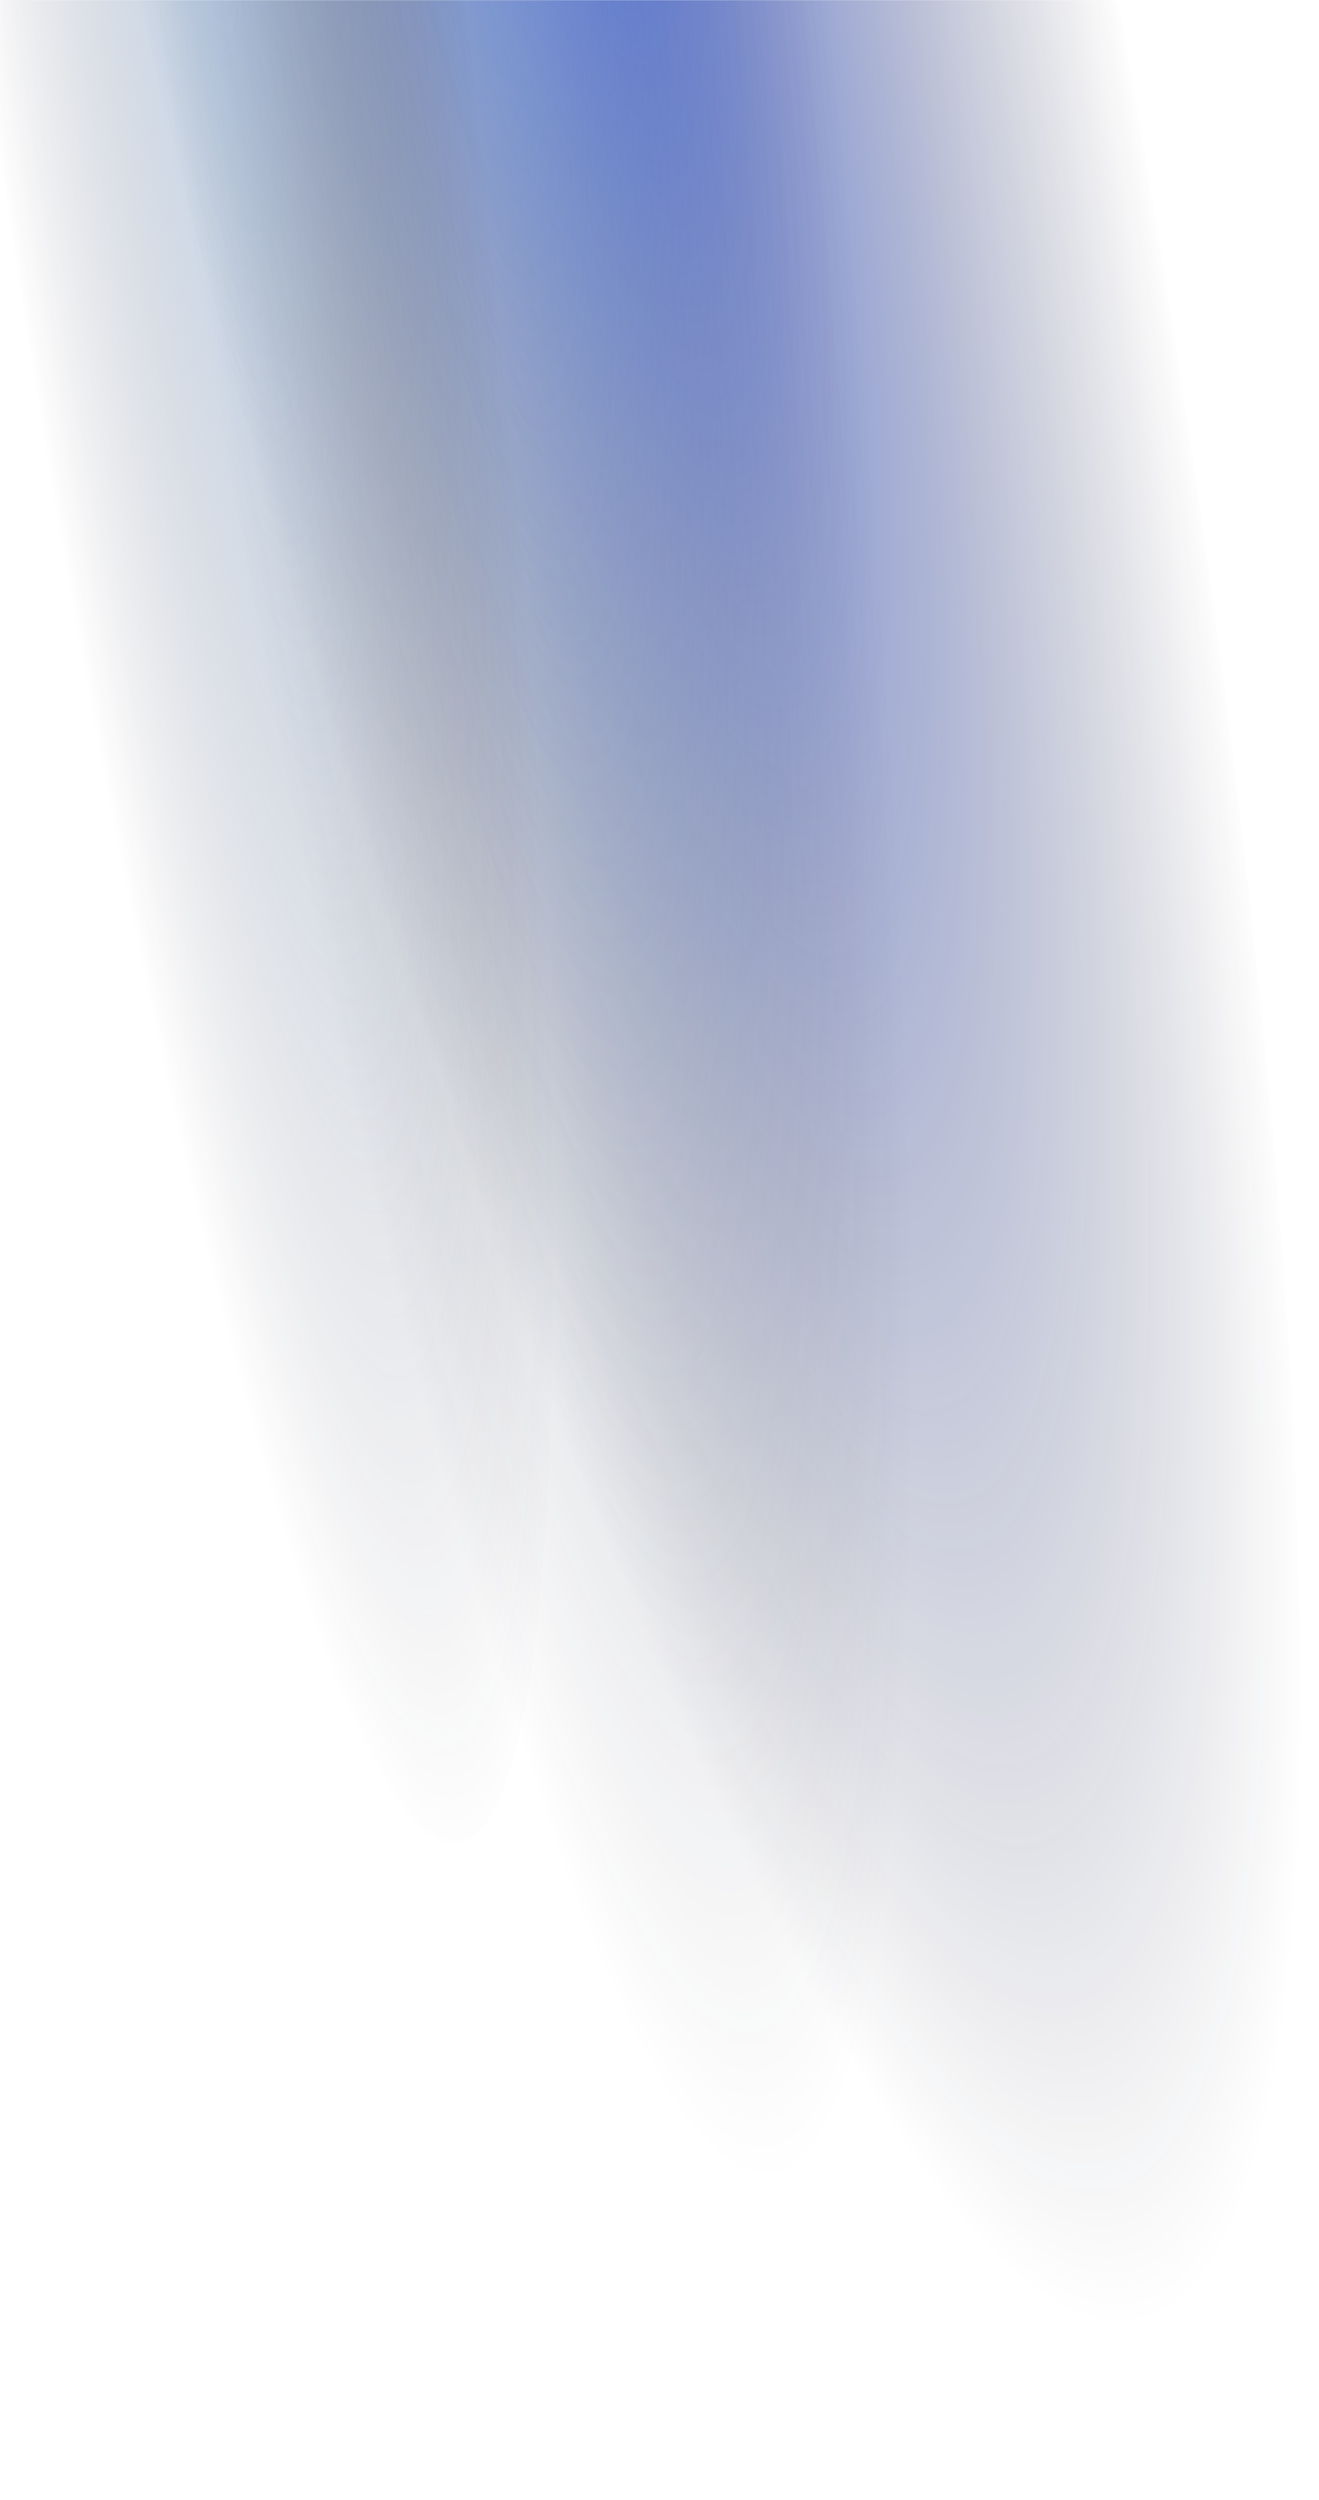 <svg width="1000" height="1894" viewBox="0 0 1000 1894" fill="none" xmlns="http://www.w3.org/2000/svg">
<mask id="mask0_1112_204" style="mask-type:alpha" maskUnits="userSpaceOnUse" x="0" y="0" width="1000" height="1894">
<rect width="1000" height="1894" fill="#D9D9D9"/>
</mask>
<g mask="url(#mask0_1112_204)">
<ellipse cx="395.04" cy="-390.515" rx="369.354" ry="2226.58" transform="rotate(-12.129 395.04 -390.515)" fill="url(#paint0_radial_1112_204)" fill-opacity="0.7"/>
<ellipse cx="336.973" cy="-306.888" rx="257.413" ry="1970.39" transform="rotate(-7.159 336.973 -306.888)" fill="url(#paint1_radial_1112_204)" fill-opacity="0.4"/>
<ellipse cx="149.599" cy="-168.516" rx="186.458" ry="1578.01" transform="rotate(-7.159 149.599 -168.516)" fill="url(#paint2_radial_1112_204)" fill-opacity="0.4"/>
</g>
<defs>
<radialGradient id="paint0_radial_1112_204" cx="0" cy="0" r="1" gradientUnits="userSpaceOnUse" gradientTransform="translate(395.04 -390.515) rotate(90) scale(2226.58 369.354)">
<stop stop-color="#0E3DE8"/>
<stop offset="1" stop-color="#0C0C22" stop-opacity="0"/>
</radialGradient>
<radialGradient id="paint1_radial_1112_204" cx="0" cy="0" r="1" gradientUnits="userSpaceOnUse" gradientTransform="translate(336.973 -306.888) rotate(90) scale(1970.39 257.413)">
<stop stop-color="#72A7E3"/>
<stop offset="1" stop-color="#0C0C22" stop-opacity="0"/>
</radialGradient>
<radialGradient id="paint2_radial_1112_204" cx="0" cy="0" r="1" gradientUnits="userSpaceOnUse" gradientTransform="translate(149.599 -168.516) rotate(90) scale(1578.01 186.458)">
<stop stop-color="#72A7E3"/>
<stop offset="1" stop-color="#0C0C22" stop-opacity="0"/>
</radialGradient>
</defs>
</svg>
